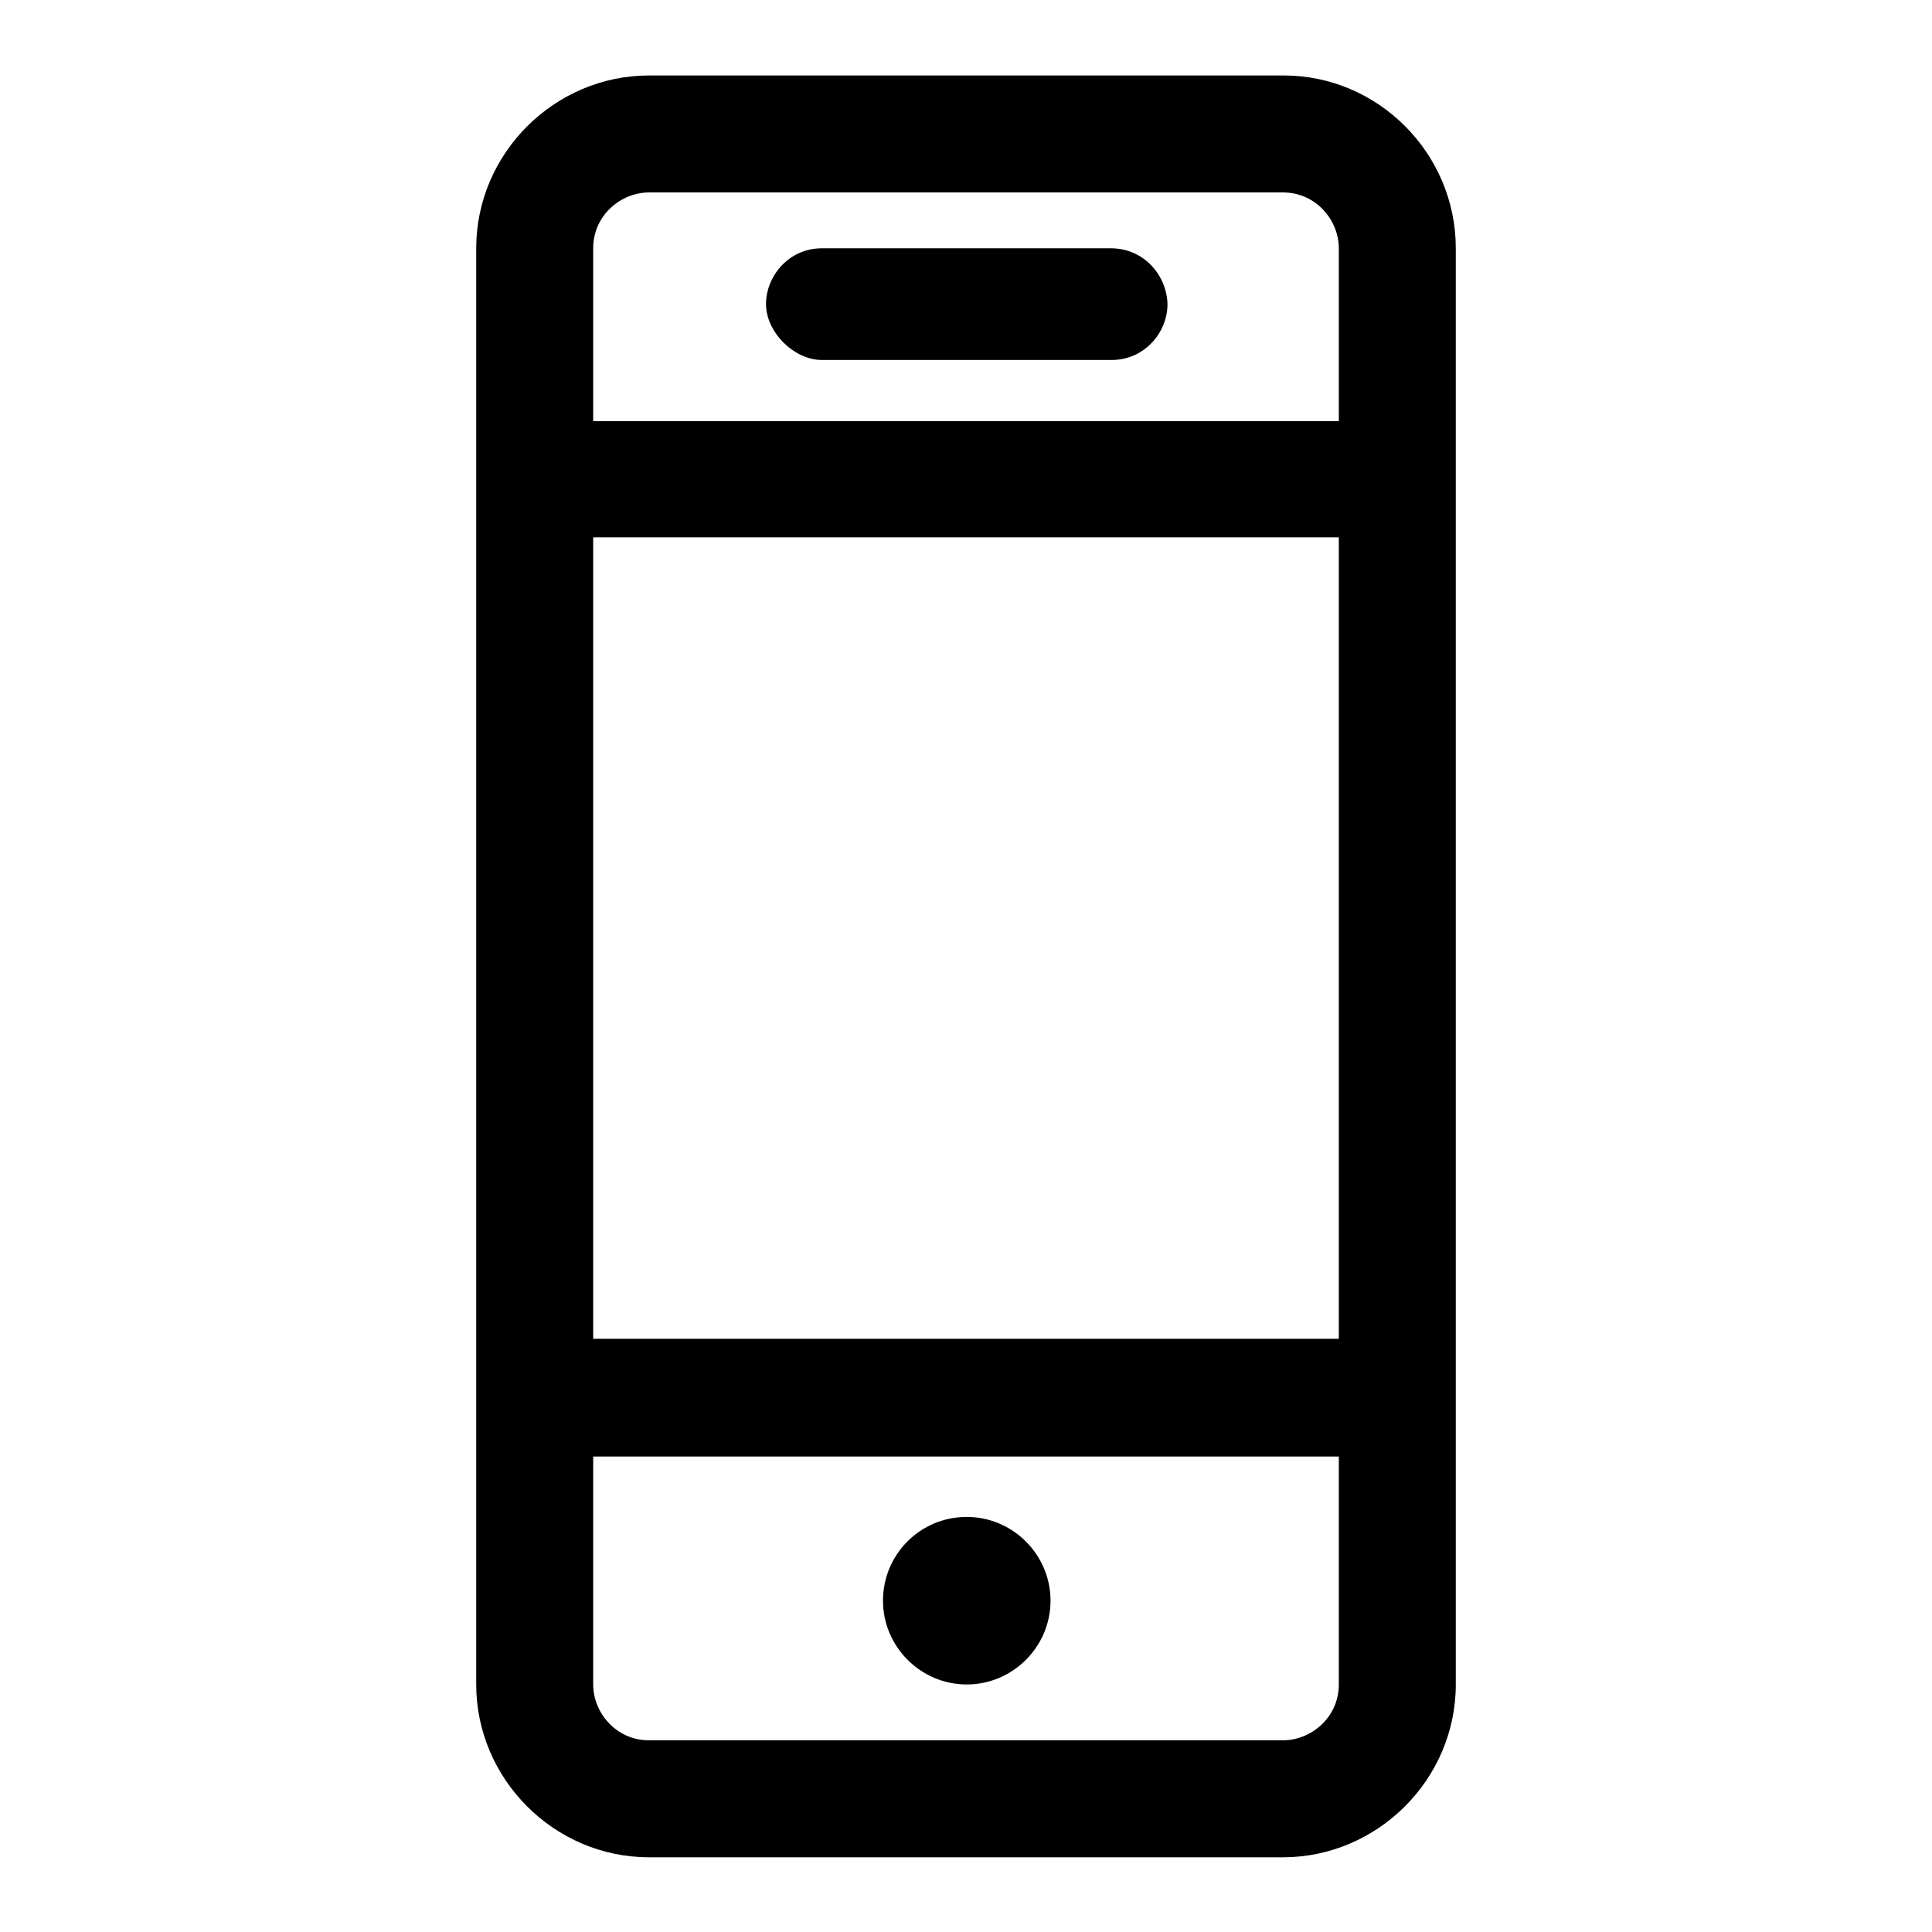 <?xml version="1.0" encoding="utf-8"?>
<!-- Svg Vector Icons : http://www.onlinewebfonts.com/icon -->
<!DOCTYPE svg PUBLIC "-//W3C//DTD SVG 1.1//EN" "http://www.w3.org/Graphics/SVG/1.1/DTD/svg11.dtd">
<svg version="1.1" xmlns="http://www.w3.org/2000/svg" xmlns:xlink="http://www.w3.org/1999/xlink" x="0px" y="0px" viewBox="0 0 256 256" enable-background="new 0 0 256 256" xml:space="preserve">
<g><g><path fill="#000000" d="M147.2,32.9h-38.3c-4.4,0-7.4,3.7-7.4,7.4c0,3.7,3.7,7.4,7.4,7.4h38.4c4.4,0,7.4-3.7,7.4-7.4C154.6,36.5,151.6,32.9,147.2,32.9z"/><path fill="#000000" d="M117,212.1c0,6.1,5,11.1,11.1,11.1c6.1,0,11.1-5,11.1-11.1c0-6.1-5-11.1-11.1-11.1C121.9,201,117,206,117,212.1z"/><path fill="#000000" d="M170.1,10H86c-12.5,0-22.9,10.3-22.9,22.9v190.3c0,12.5,10.3,22.9,22.9,22.9H170c12.5,0,22.9-10.3,22.9-22.9v-30.2v-15.5V71.2V55.7V32.9C192.9,20.3,182.6,10,170.1,10z M177.4,223.2c0,4.4-3.7,7.4-7.4,7.4H86c-4.4,0-7.4-3.7-7.4-7.4v-30.2h98.8V223.2L177.4,223.2z M177.4,177.4H78.6V71.2h98.8V177.4L177.4,177.4z M78.6,55.7V32.9c0-4.4,3.7-7.4,7.4-7.4H170c4.4,0,7.4,3.7,7.4,7.4v22.9H78.6z"/></g></g>
</svg>